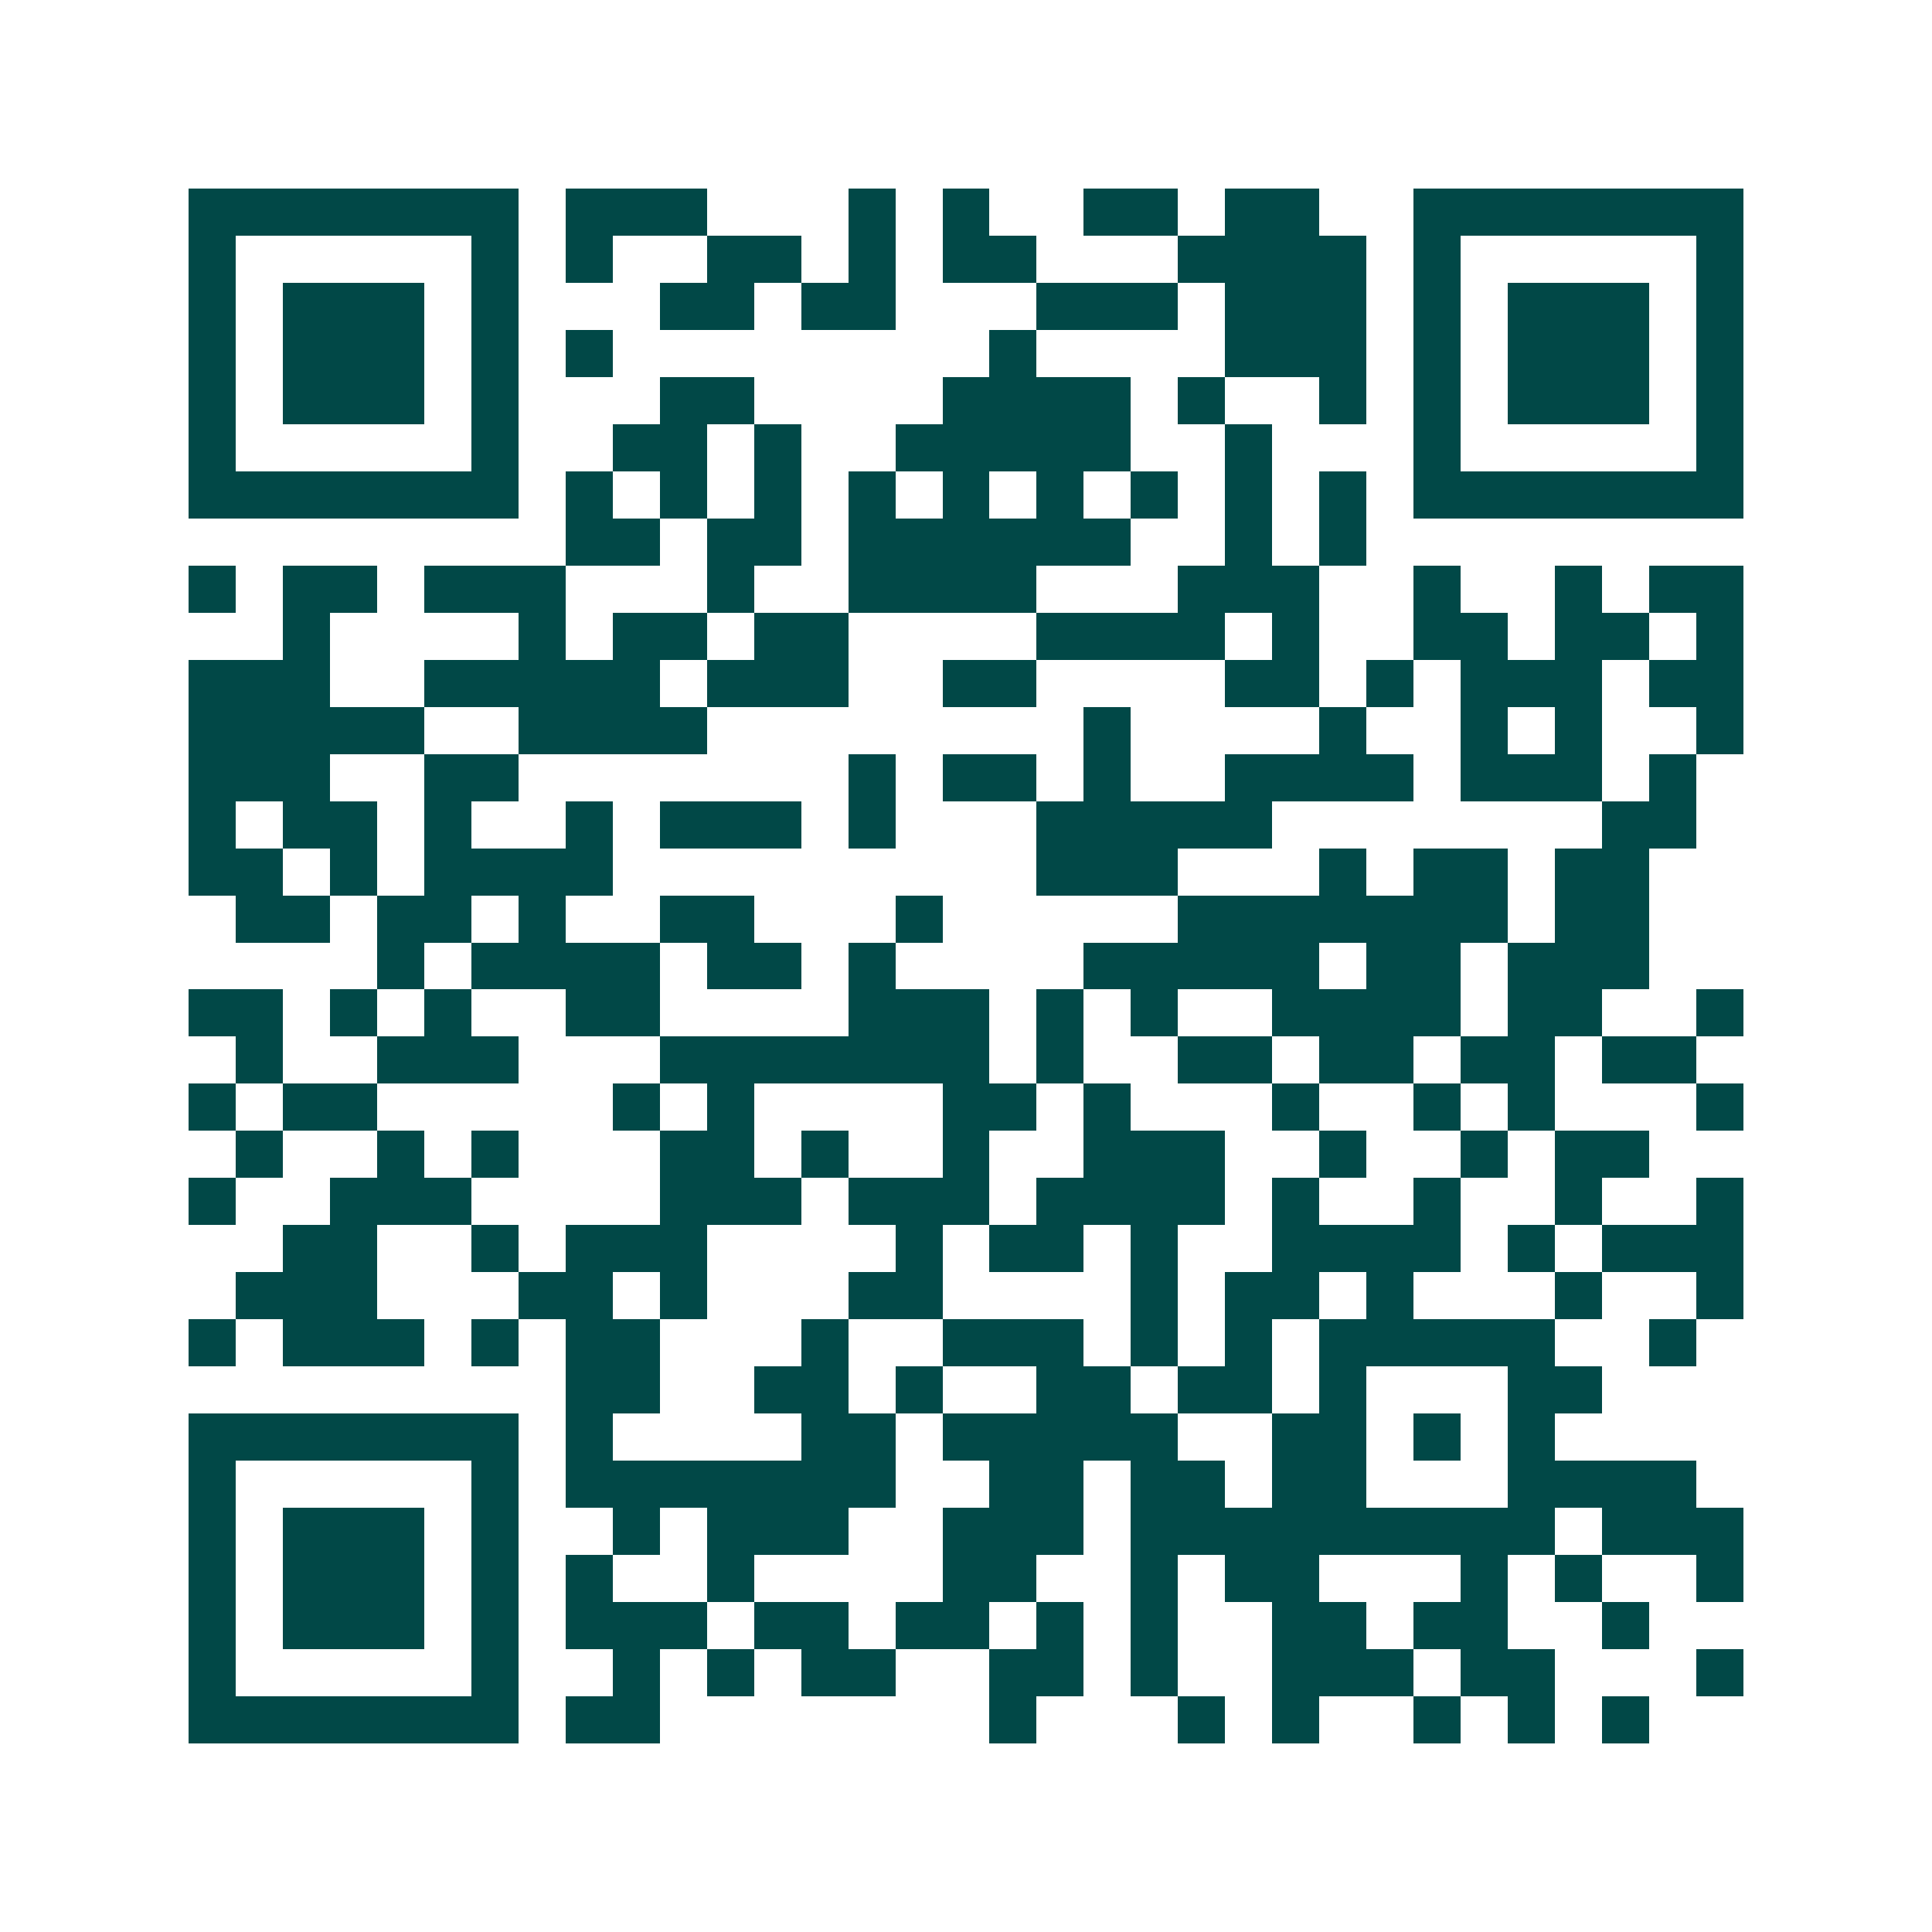 <svg xmlns="http://www.w3.org/2000/svg" width="200" height="200" viewBox="0 0 41 41" shape-rendering="crispEdges"><path fill="#ffffff" d="M0 0h41v41H0z"/><path stroke="#014847" d="M4 4.5h7m1 0h3m3 0h1m1 0h1m2 0h2m1 0h2m2 0h7M4 5.5h1m5 0h1m1 0h1m2 0h2m1 0h1m1 0h2m3 0h4m1 0h1m5 0h1M4 6.5h1m1 0h3m1 0h1m3 0h2m1 0h2m3 0h3m1 0h3m1 0h1m1 0h3m1 0h1M4 7.5h1m1 0h3m1 0h1m1 0h1m8 0h1m4 0h3m1 0h1m1 0h3m1 0h1M4 8.5h1m1 0h3m1 0h1m3 0h2m4 0h4m1 0h1m2 0h1m1 0h1m1 0h3m1 0h1M4 9.5h1m5 0h1m2 0h2m1 0h1m2 0h5m2 0h1m3 0h1m5 0h1M4 10.5h7m1 0h1m1 0h1m1 0h1m1 0h1m1 0h1m1 0h1m1 0h1m1 0h1m1 0h1m1 0h7M12 11.5h2m1 0h2m1 0h6m2 0h1m1 0h1M4 12.5h1m1 0h2m1 0h3m3 0h1m2 0h4m3 0h3m2 0h1m2 0h1m1 0h2M6 13.5h1m4 0h1m1 0h2m1 0h2m4 0h4m1 0h1m2 0h2m1 0h2m1 0h1M4 14.5h3m2 0h5m1 0h3m2 0h2m4 0h2m1 0h1m1 0h3m1 0h2M4 15.5h5m2 0h4m8 0h1m4 0h1m2 0h1m1 0h1m2 0h1M4 16.5h3m2 0h2m7 0h1m1 0h2m1 0h1m2 0h4m1 0h3m1 0h1M4 17.5h1m1 0h2m1 0h1m2 0h1m1 0h3m1 0h1m3 0h5m7 0h2M4 18.5h2m1 0h1m1 0h4m9 0h3m3 0h1m1 0h2m1 0h2M5 19.5h2m1 0h2m1 0h1m2 0h2m3 0h1m5 0h7m1 0h2M8 20.5h1m1 0h4m1 0h2m1 0h1m4 0h5m1 0h2m1 0h3M4 21.5h2m1 0h1m1 0h1m2 0h2m4 0h3m1 0h1m1 0h1m2 0h4m1 0h2m2 0h1M5 22.5h1m2 0h3m3 0h7m1 0h1m2 0h2m1 0h2m1 0h2m1 0h2M4 23.5h1m1 0h2m5 0h1m1 0h1m4 0h2m1 0h1m3 0h1m2 0h1m1 0h1m3 0h1M5 24.5h1m2 0h1m1 0h1m3 0h2m1 0h1m2 0h1m2 0h3m2 0h1m2 0h1m1 0h2M4 25.5h1m2 0h3m4 0h3m1 0h3m1 0h4m1 0h1m2 0h1m2 0h1m2 0h1M6 26.5h2m2 0h1m1 0h3m4 0h1m1 0h2m1 0h1m2 0h4m1 0h1m1 0h3M5 27.5h3m3 0h2m1 0h1m3 0h2m4 0h1m1 0h2m1 0h1m3 0h1m2 0h1M4 28.5h1m1 0h3m1 0h1m1 0h2m3 0h1m2 0h3m1 0h1m1 0h1m1 0h5m2 0h1M12 29.5h2m2 0h2m1 0h1m2 0h2m1 0h2m1 0h1m3 0h2M4 30.5h7m1 0h1m4 0h2m1 0h5m2 0h2m1 0h1m1 0h1M4 31.5h1m5 0h1m1 0h7m2 0h2m1 0h2m1 0h2m3 0h4M4 32.5h1m1 0h3m1 0h1m2 0h1m1 0h3m2 0h3m1 0h9m1 0h3M4 33.5h1m1 0h3m1 0h1m1 0h1m2 0h1m4 0h2m2 0h1m1 0h2m3 0h1m1 0h1m2 0h1M4 34.5h1m1 0h3m1 0h1m1 0h3m1 0h2m1 0h2m1 0h1m1 0h1m2 0h2m1 0h2m2 0h1M4 35.5h1m5 0h1m2 0h1m1 0h1m1 0h2m2 0h2m1 0h1m2 0h3m1 0h2m3 0h1M4 36.5h7m1 0h2m7 0h1m3 0h1m1 0h1m2 0h1m1 0h1m1 0h1"/></svg>
